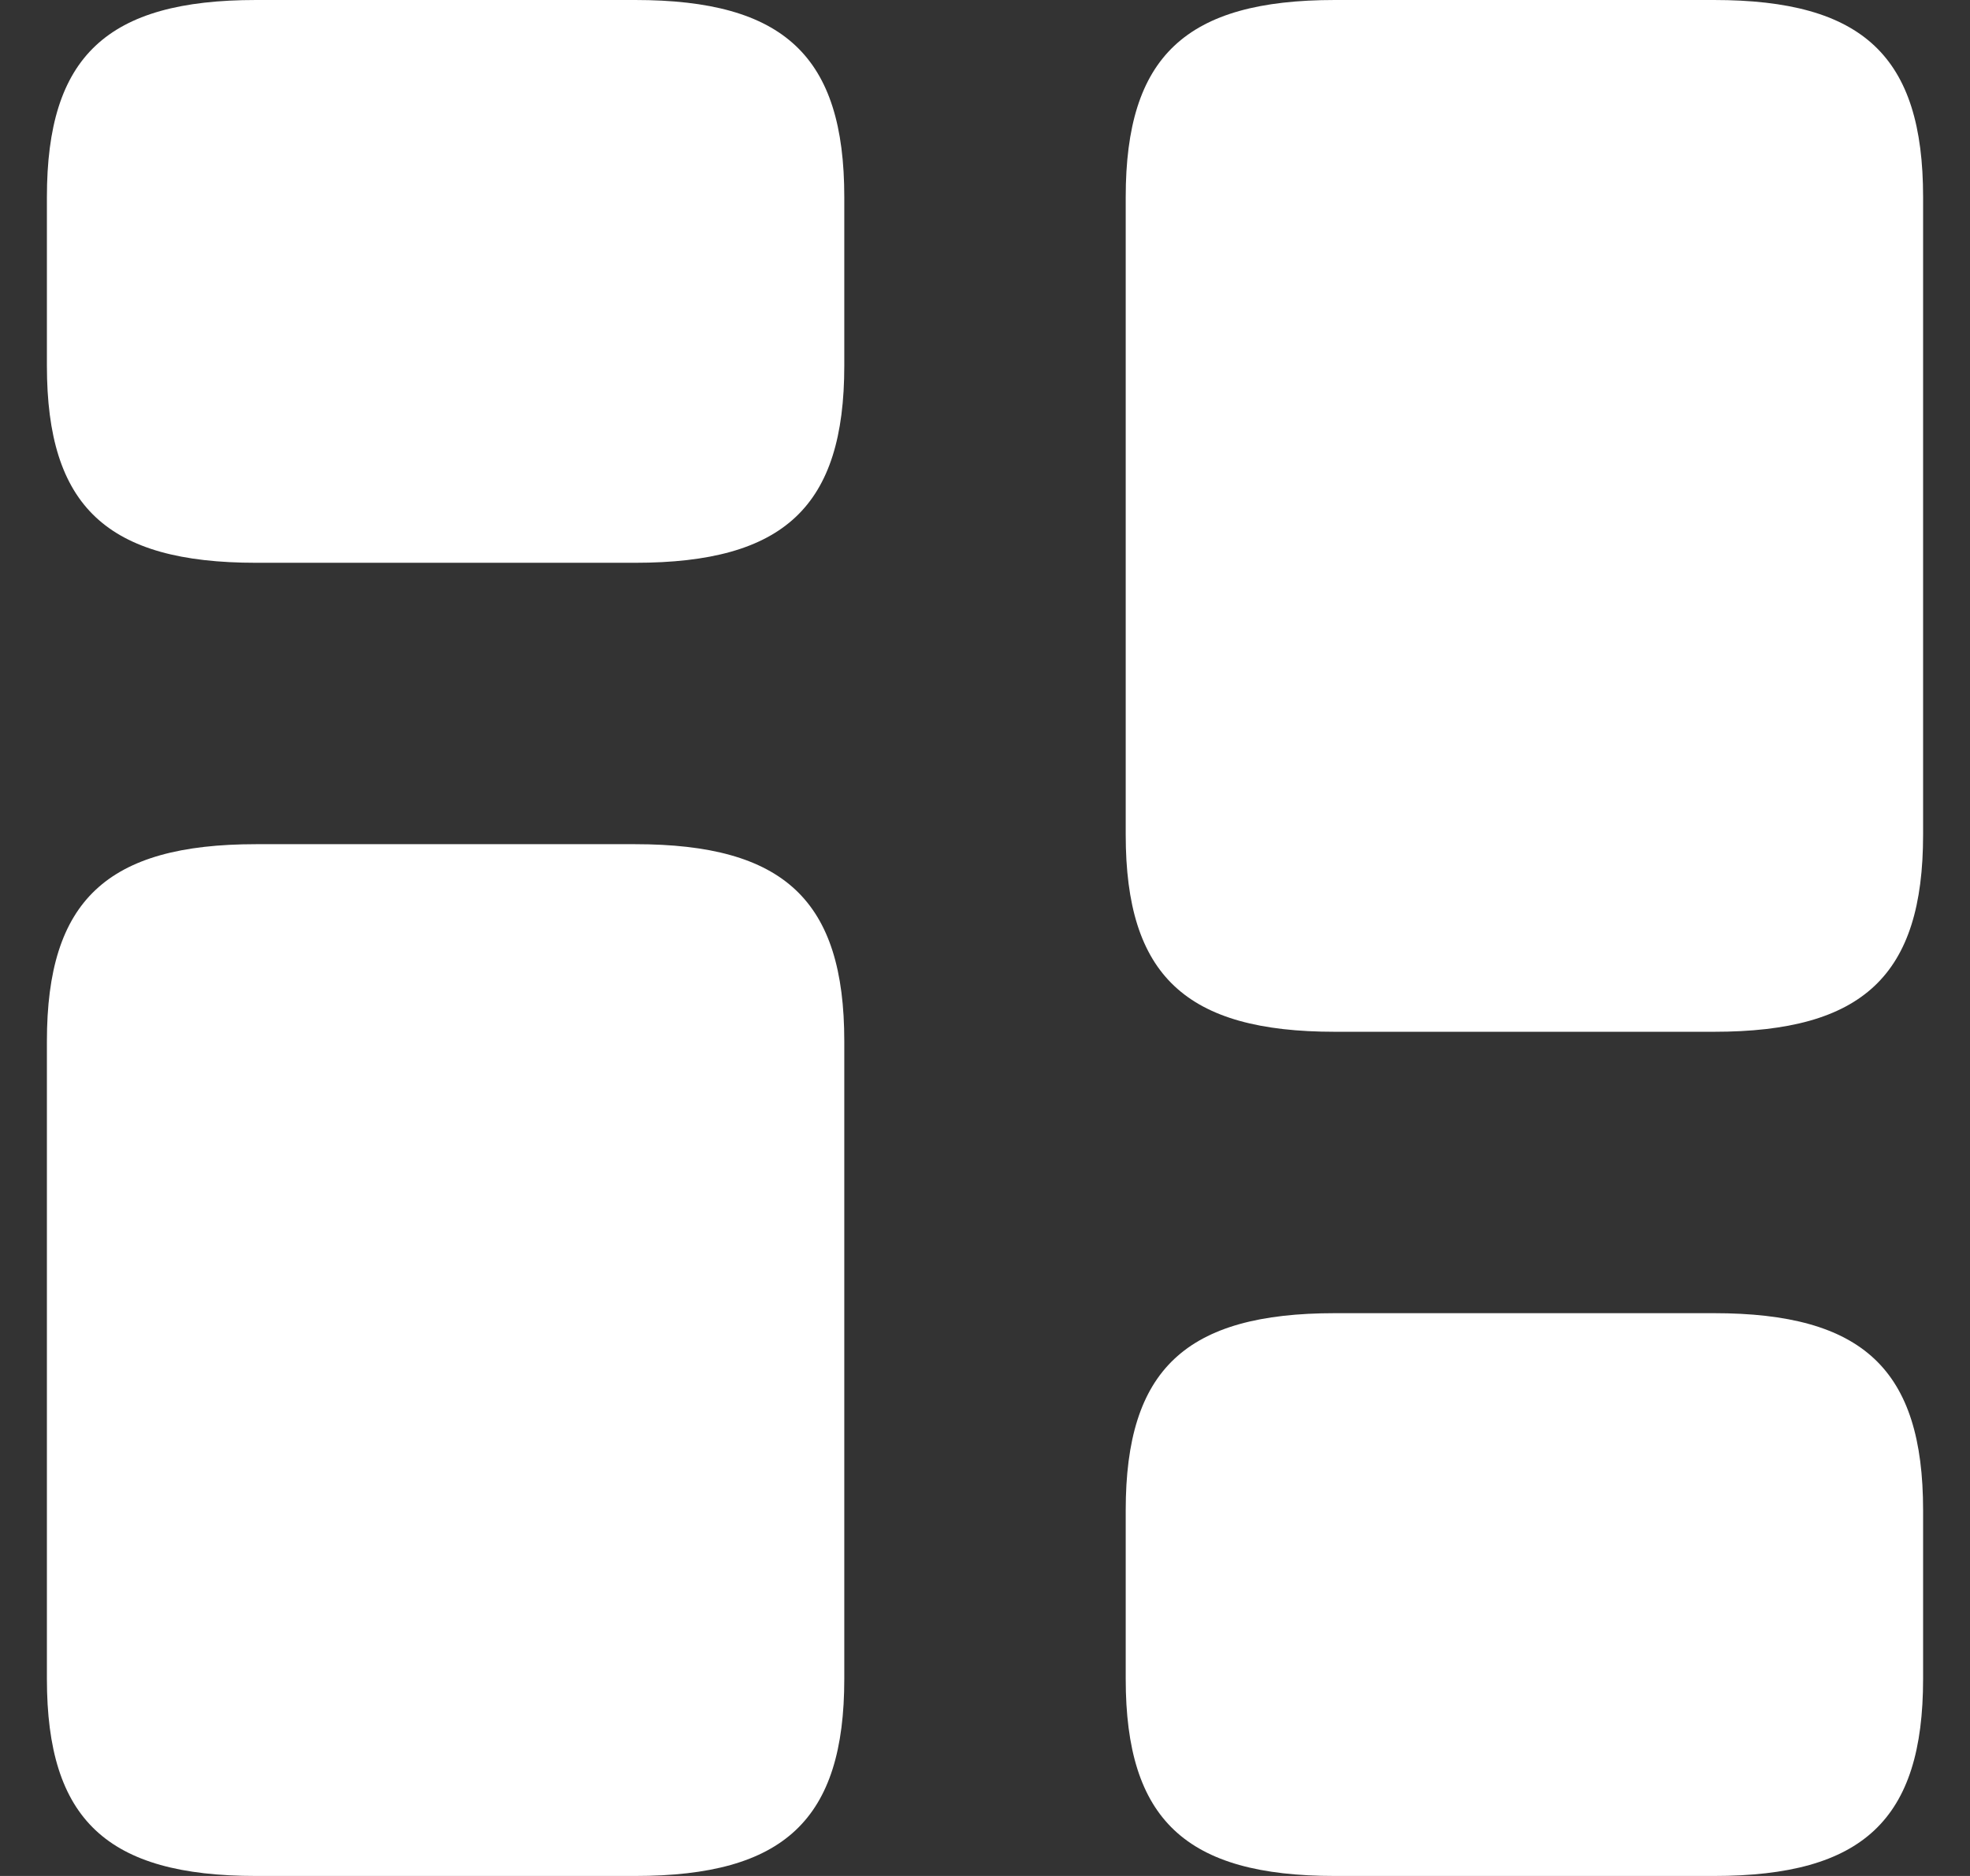 <svg width="21" height="20" viewBox="0 0 21 20" fill="none" xmlns="http://www.w3.org/2000/svg">
<rect x="0" y="0" width="21" height="20" fill="#333333" stroke="none"/>
<path d="M20.5 8.9V2.1C20.5 0.6 19.86 0 18.27 0H14.23C12.64 0 12 0.6 12 2.1V8.9C12 10.4 12.64 11 14.23 11H18.27C19.86 11 20.5 10.4 20.5 8.9Z" fill="white"/>
<path d="M20.5 17.9V16.1C20.5 14.6 19.86 14 18.27 14H14.23C12.64 14 12 14.6 12 16.1V17.9C12 19.4 12.64 20 14.23 20H18.27C19.86 20 20.5 19.4 20.5 17.9Z" fill="white"/>
<path d="M9 11.1V17.9C9 19.4 8.36 20 6.77 20H2.73C1.14 20 0.5 19.4 0.5 17.9V11.1C0.5 9.6 1.14 9 2.73 9H6.77C8.36 9 9 9.6 9 11.1Z" fill="white"/>
<path d="M9 2.1V3.9C9 5.4 8.36 6 6.77 6H2.73C1.14 6 0.5 5.4 0.5 3.9V2.1C0.5 0.6 1.14 0 2.73 0H6.77C8.36 0 9 0.6 9 2.1Z" fill="white"/>
</svg>
